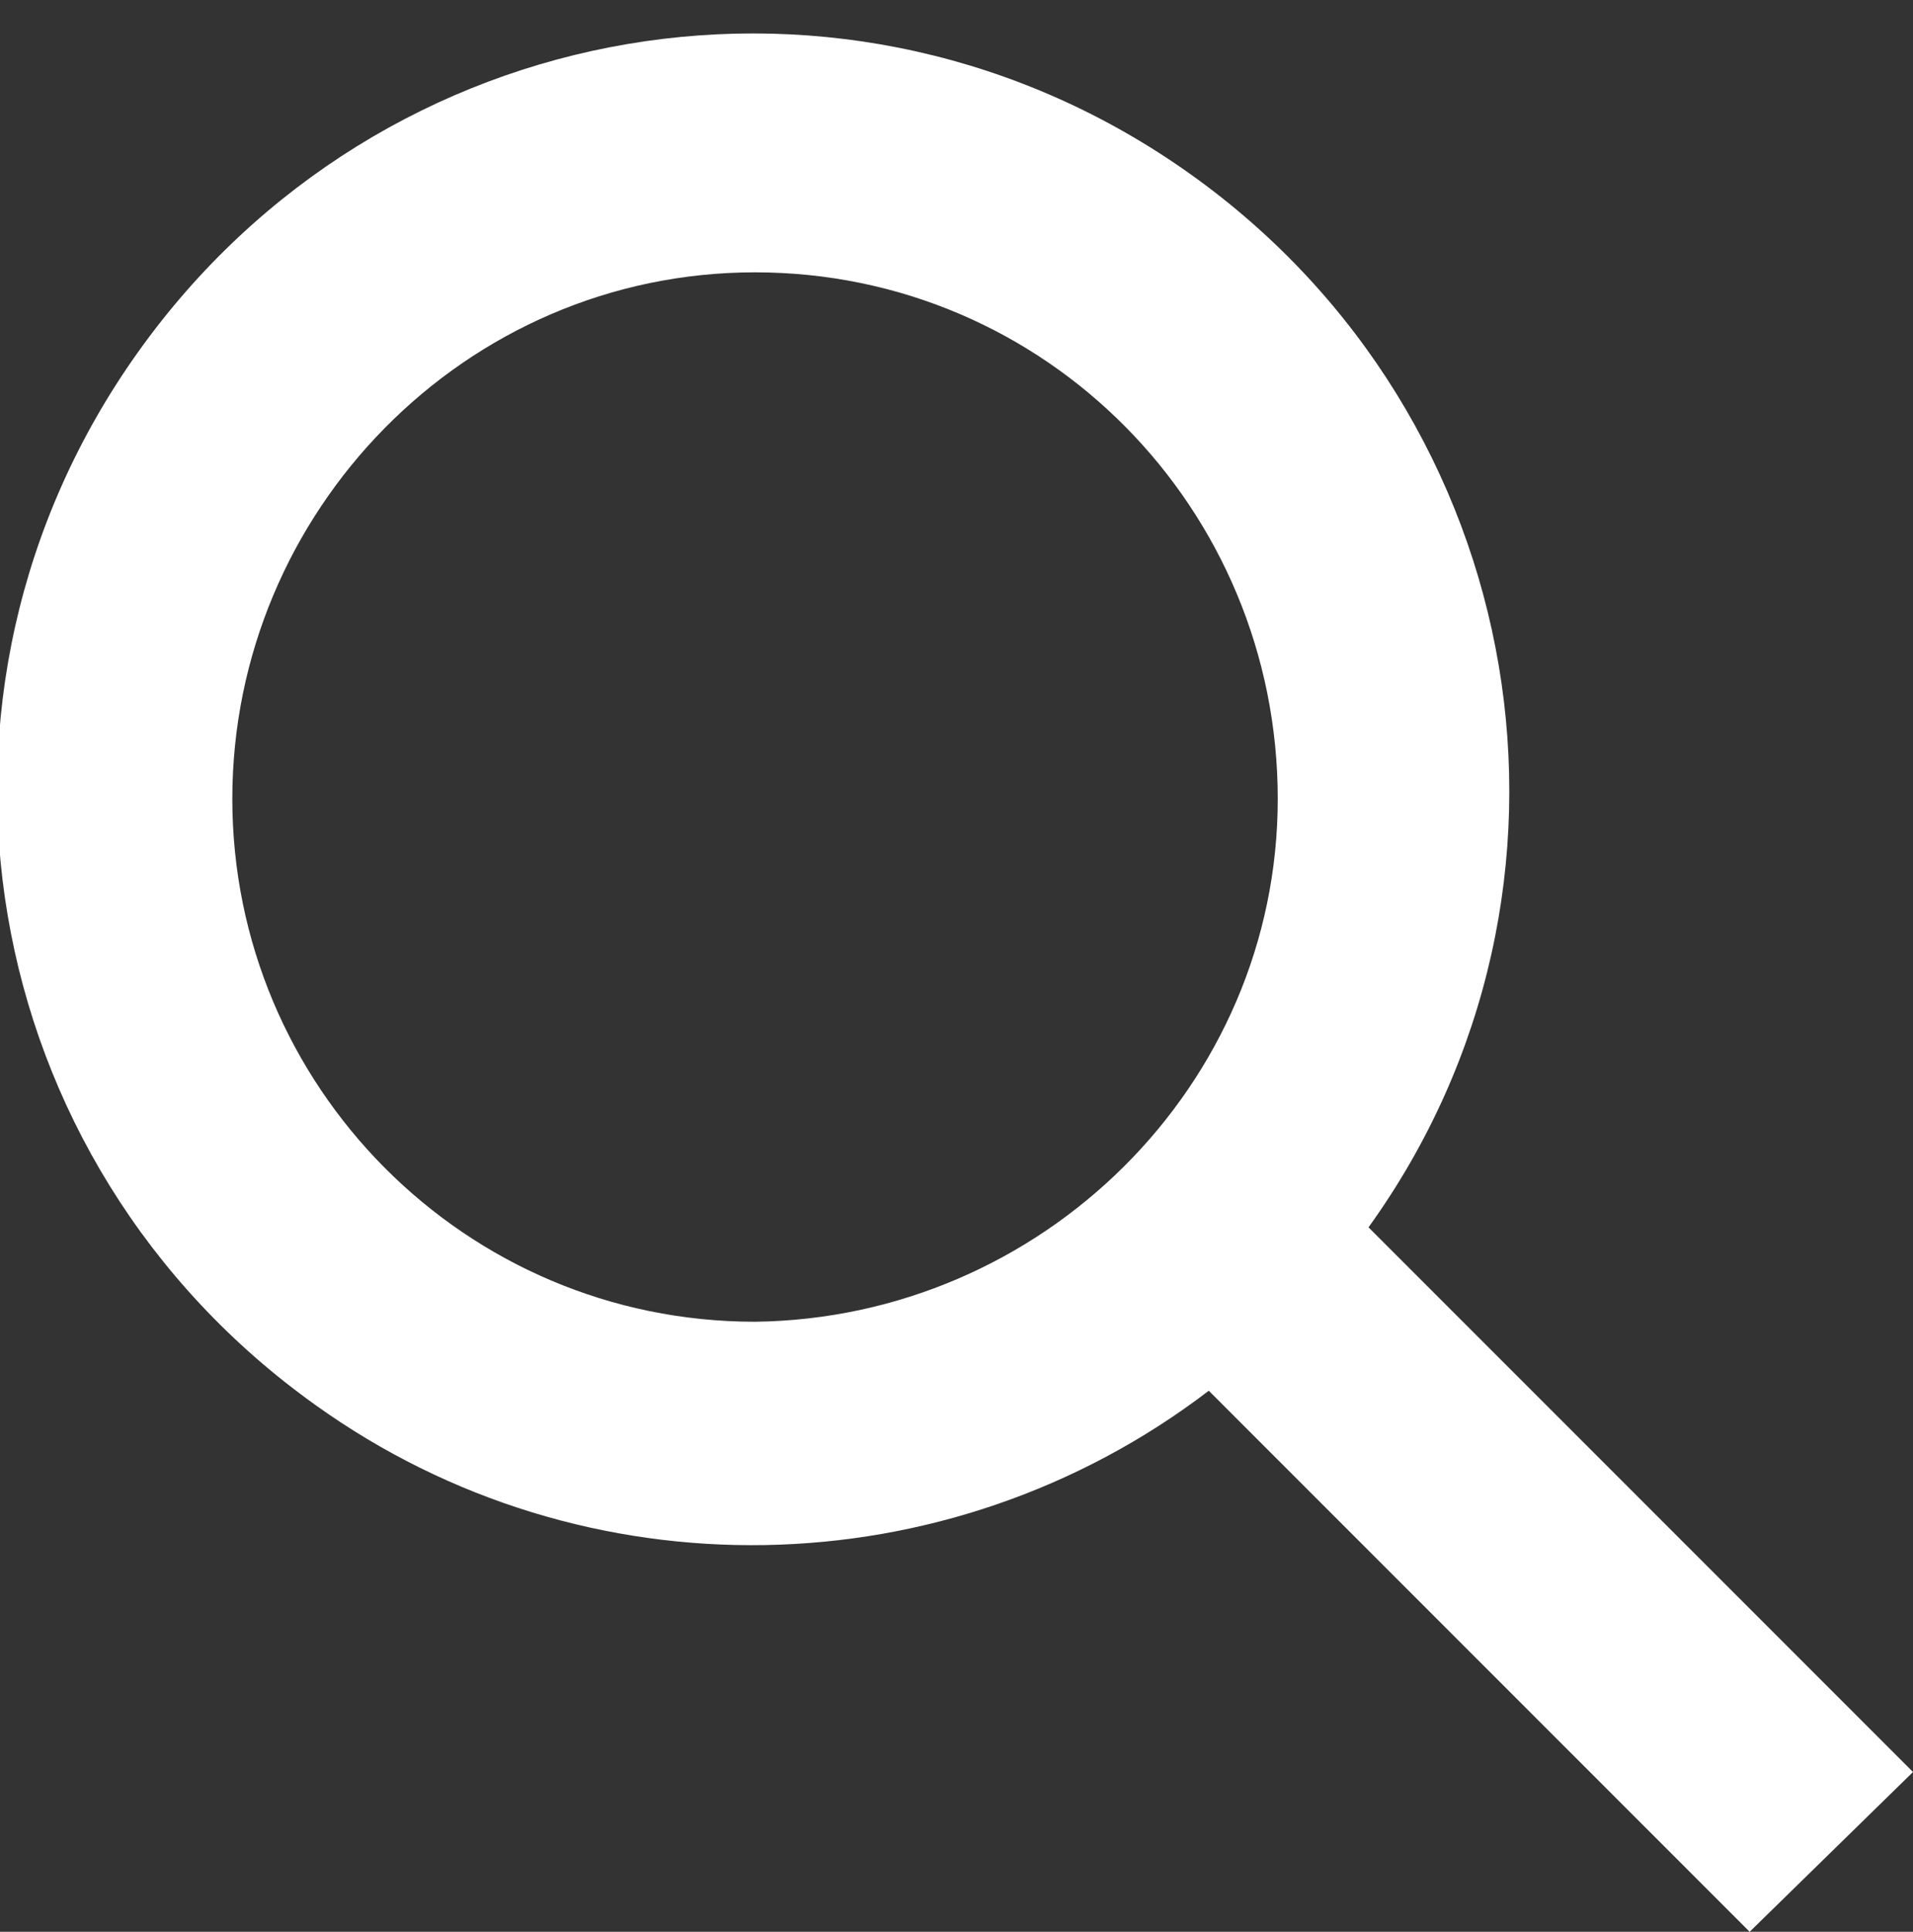 <?xml version="1.0" encoding="UTF-8"?>
<!-- Generator: Adobe Illustrator 25.2.0, SVG Export Plug-In . SVG Version: 6.00 Build 0)  -->
<svg version="1.1" id="Calque_1" xmlns="http://www.w3.org/2000/svg" xmlns:xlink="http://www.w3.org/1999/xlink" x="0px" y="0px" viewBox="0 0 52.7 53.2" style="enable-background:new 0 0 52.7 53.2;" xml:space="preserve">
<rect x="0" y="0" width="52.7" height="53.2" fill="#333333" stroke="none"/>
<style type="text/css">
	.st0{fill:#FFFFFF;}
</style>
<g id="Calque_2_1_">
	<g id="Calque_1-2">
		<path class="st0" d="M52.7,48.8l-15-15c6.7-9.3,4.5-22.3-4.9-29s-22.3-4.5-29,4.9s-4.5,22.3,4.9,29c7.4,5.3,17.4,5.1,24.6-0.4    l14.9,14.9L52.7,48.8z M20.8,36.4c-8,0-14.4-6.5-14.4-14.4S12.8,7.5,20.8,7.5S35.2,14,35.2,22c0,0,0,0,0,0l0,0    C35.2,29.9,28.7,36.3,20.8,36.4z"/>
	</g>
</g>
</svg>